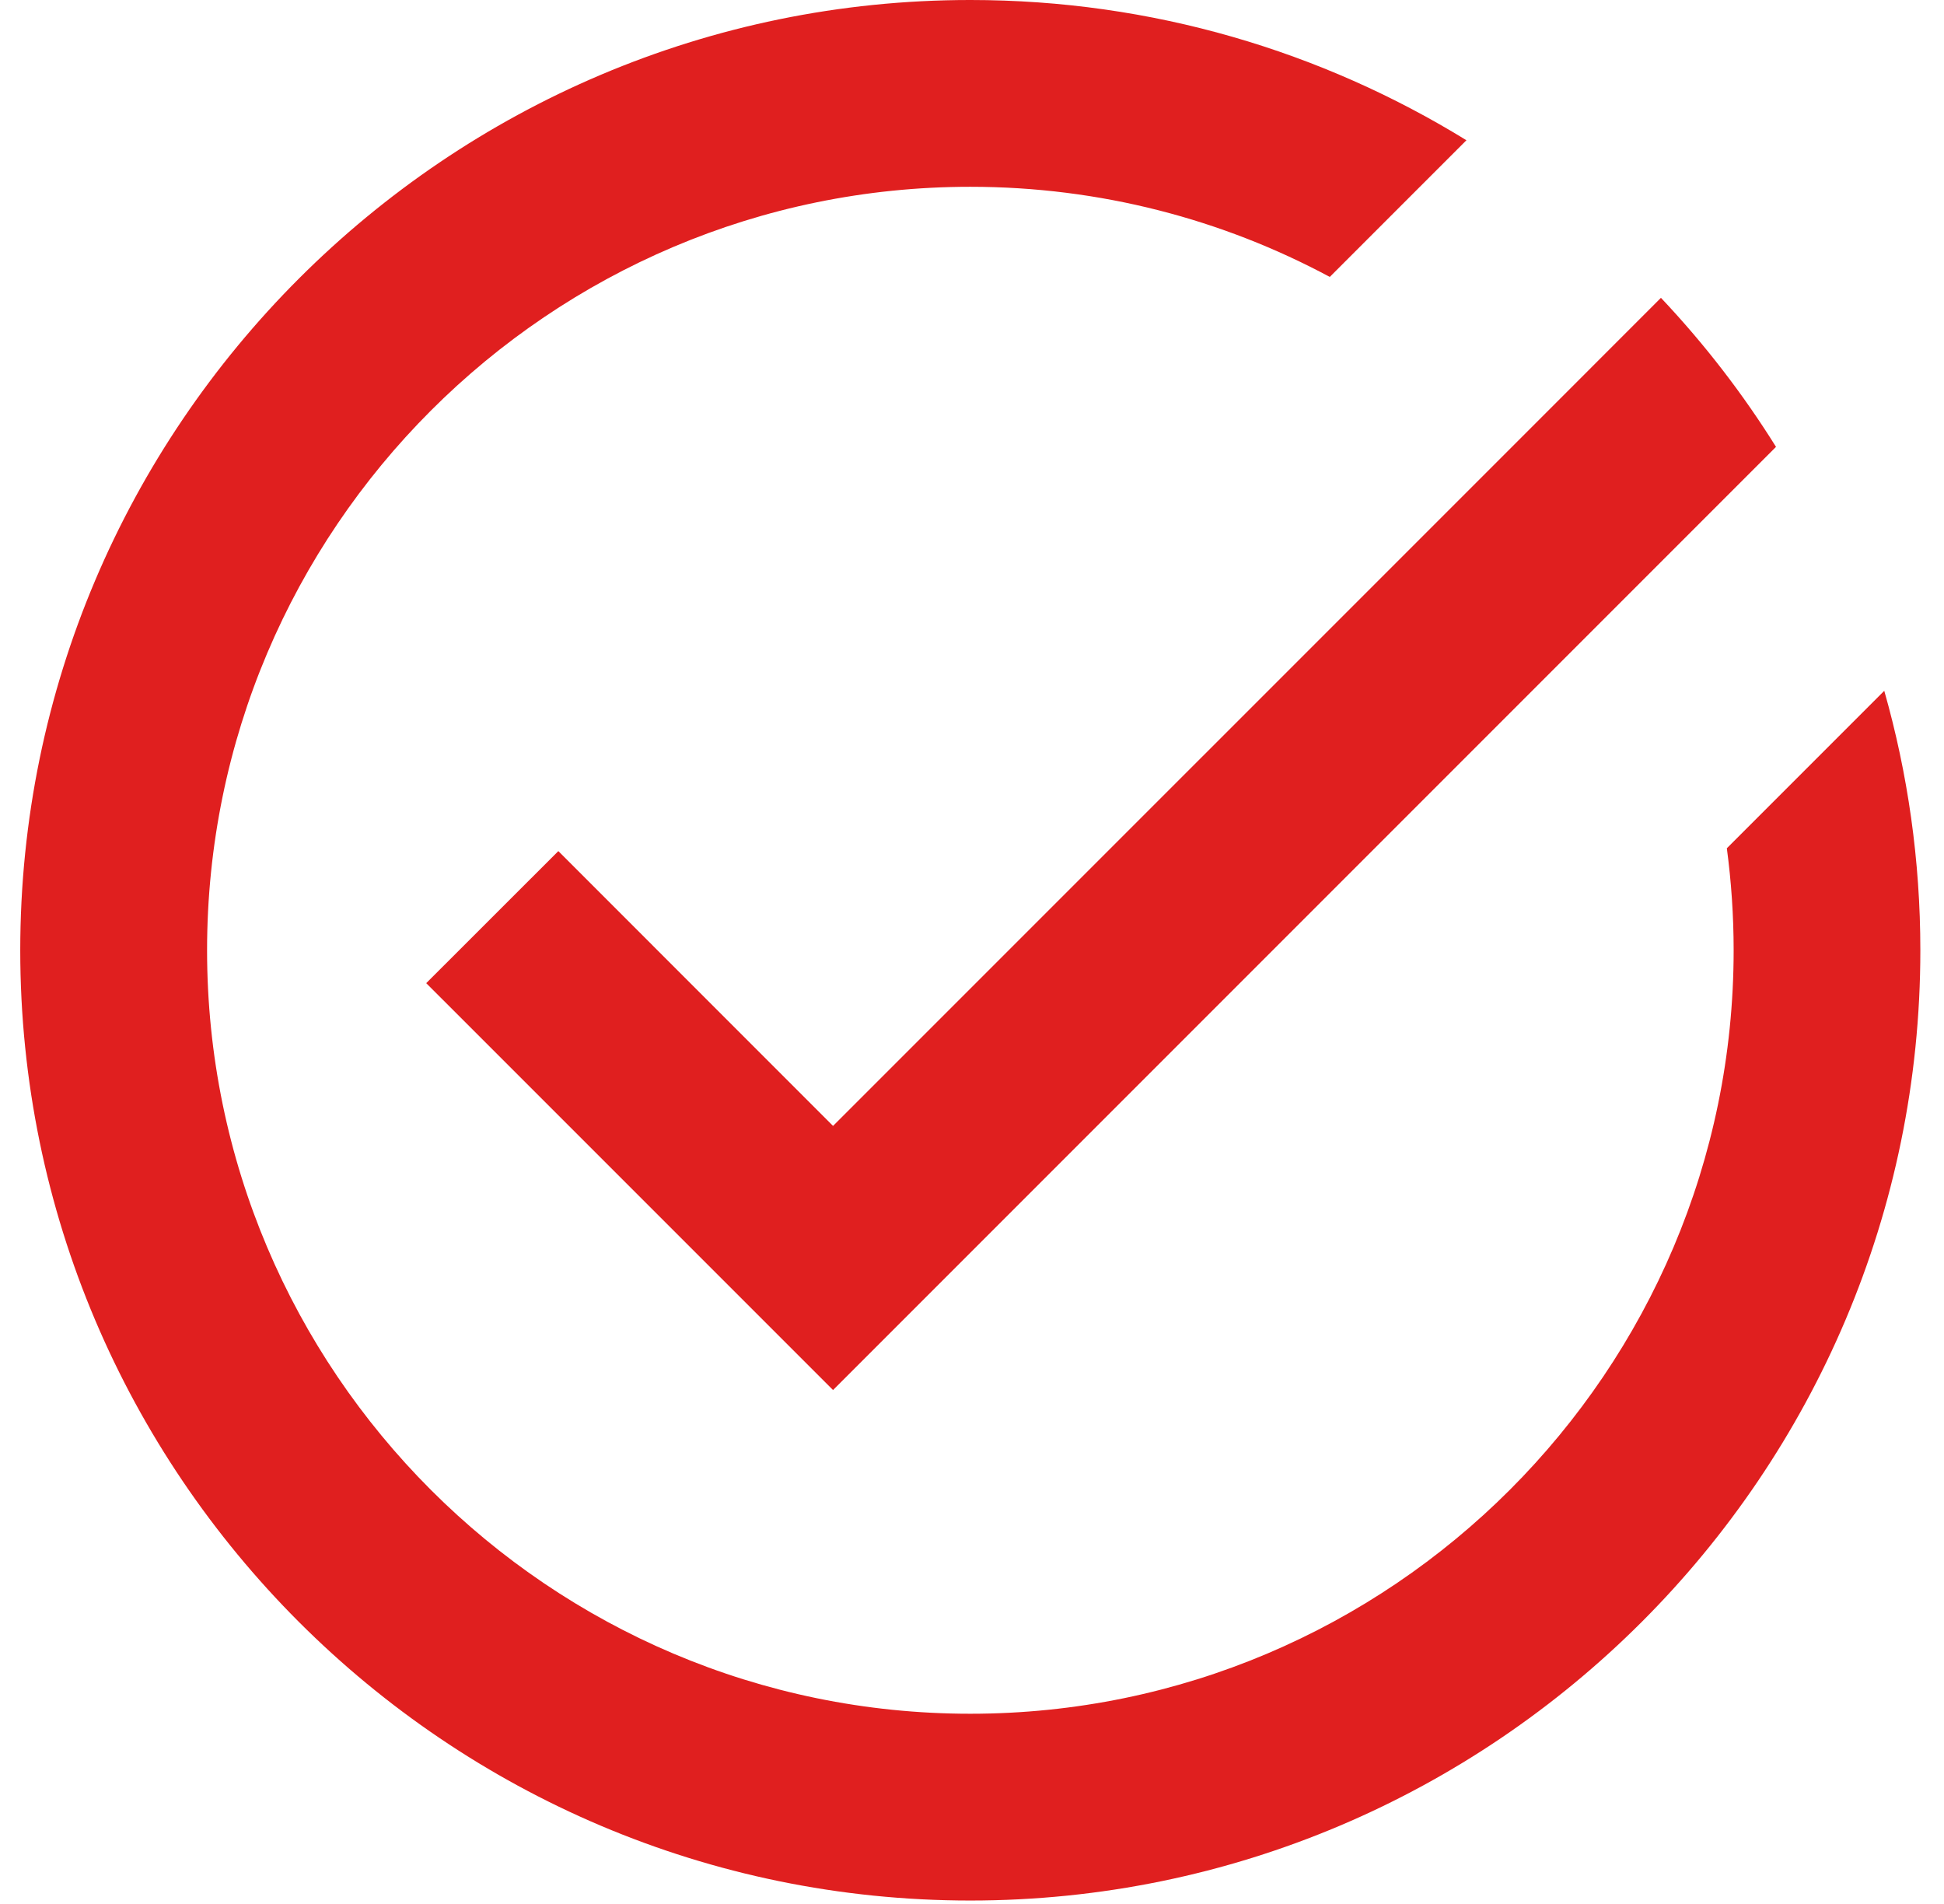 <svg width="48" height="47" viewBox="0 0 48 47" fill="none" xmlns="http://www.w3.org/2000/svg">
<path d="M23.958 46.916C36.894 46.916 47.416 36.392 47.416 23.458C47.416 21.238 47.105 19.09 46.525 17.053L42.638 20.94C42.748 21.764 42.806 22.604 42.806 23.458C42.806 33.85 34.351 42.305 23.958 42.305C13.565 42.305 5.113 33.85 5.113 23.458C5.113 13.065 13.565 4.611 23.958 4.611C27.167 4.611 30.189 5.417 32.834 6.836L36.208 3.462C32.641 1.268 28.447 -9.53674e-05 23.958 -9.53674e-05C11.024 -9.53674e-05 0.5 10.523 0.5 23.458C0.5 36.392 11.024 46.916 23.958 46.916Z" fill="#E01F1F"/>
<path d="M13.786 21.01L10.524 24.27L20.569 34.314L40.485 14.398L43.852 11.031C43.043 9.735 42.097 8.502 41.011 7.352L37.751 10.613L20.569 27.794L13.786 21.01Z" fill="#E01F1F"/>
</svg>
